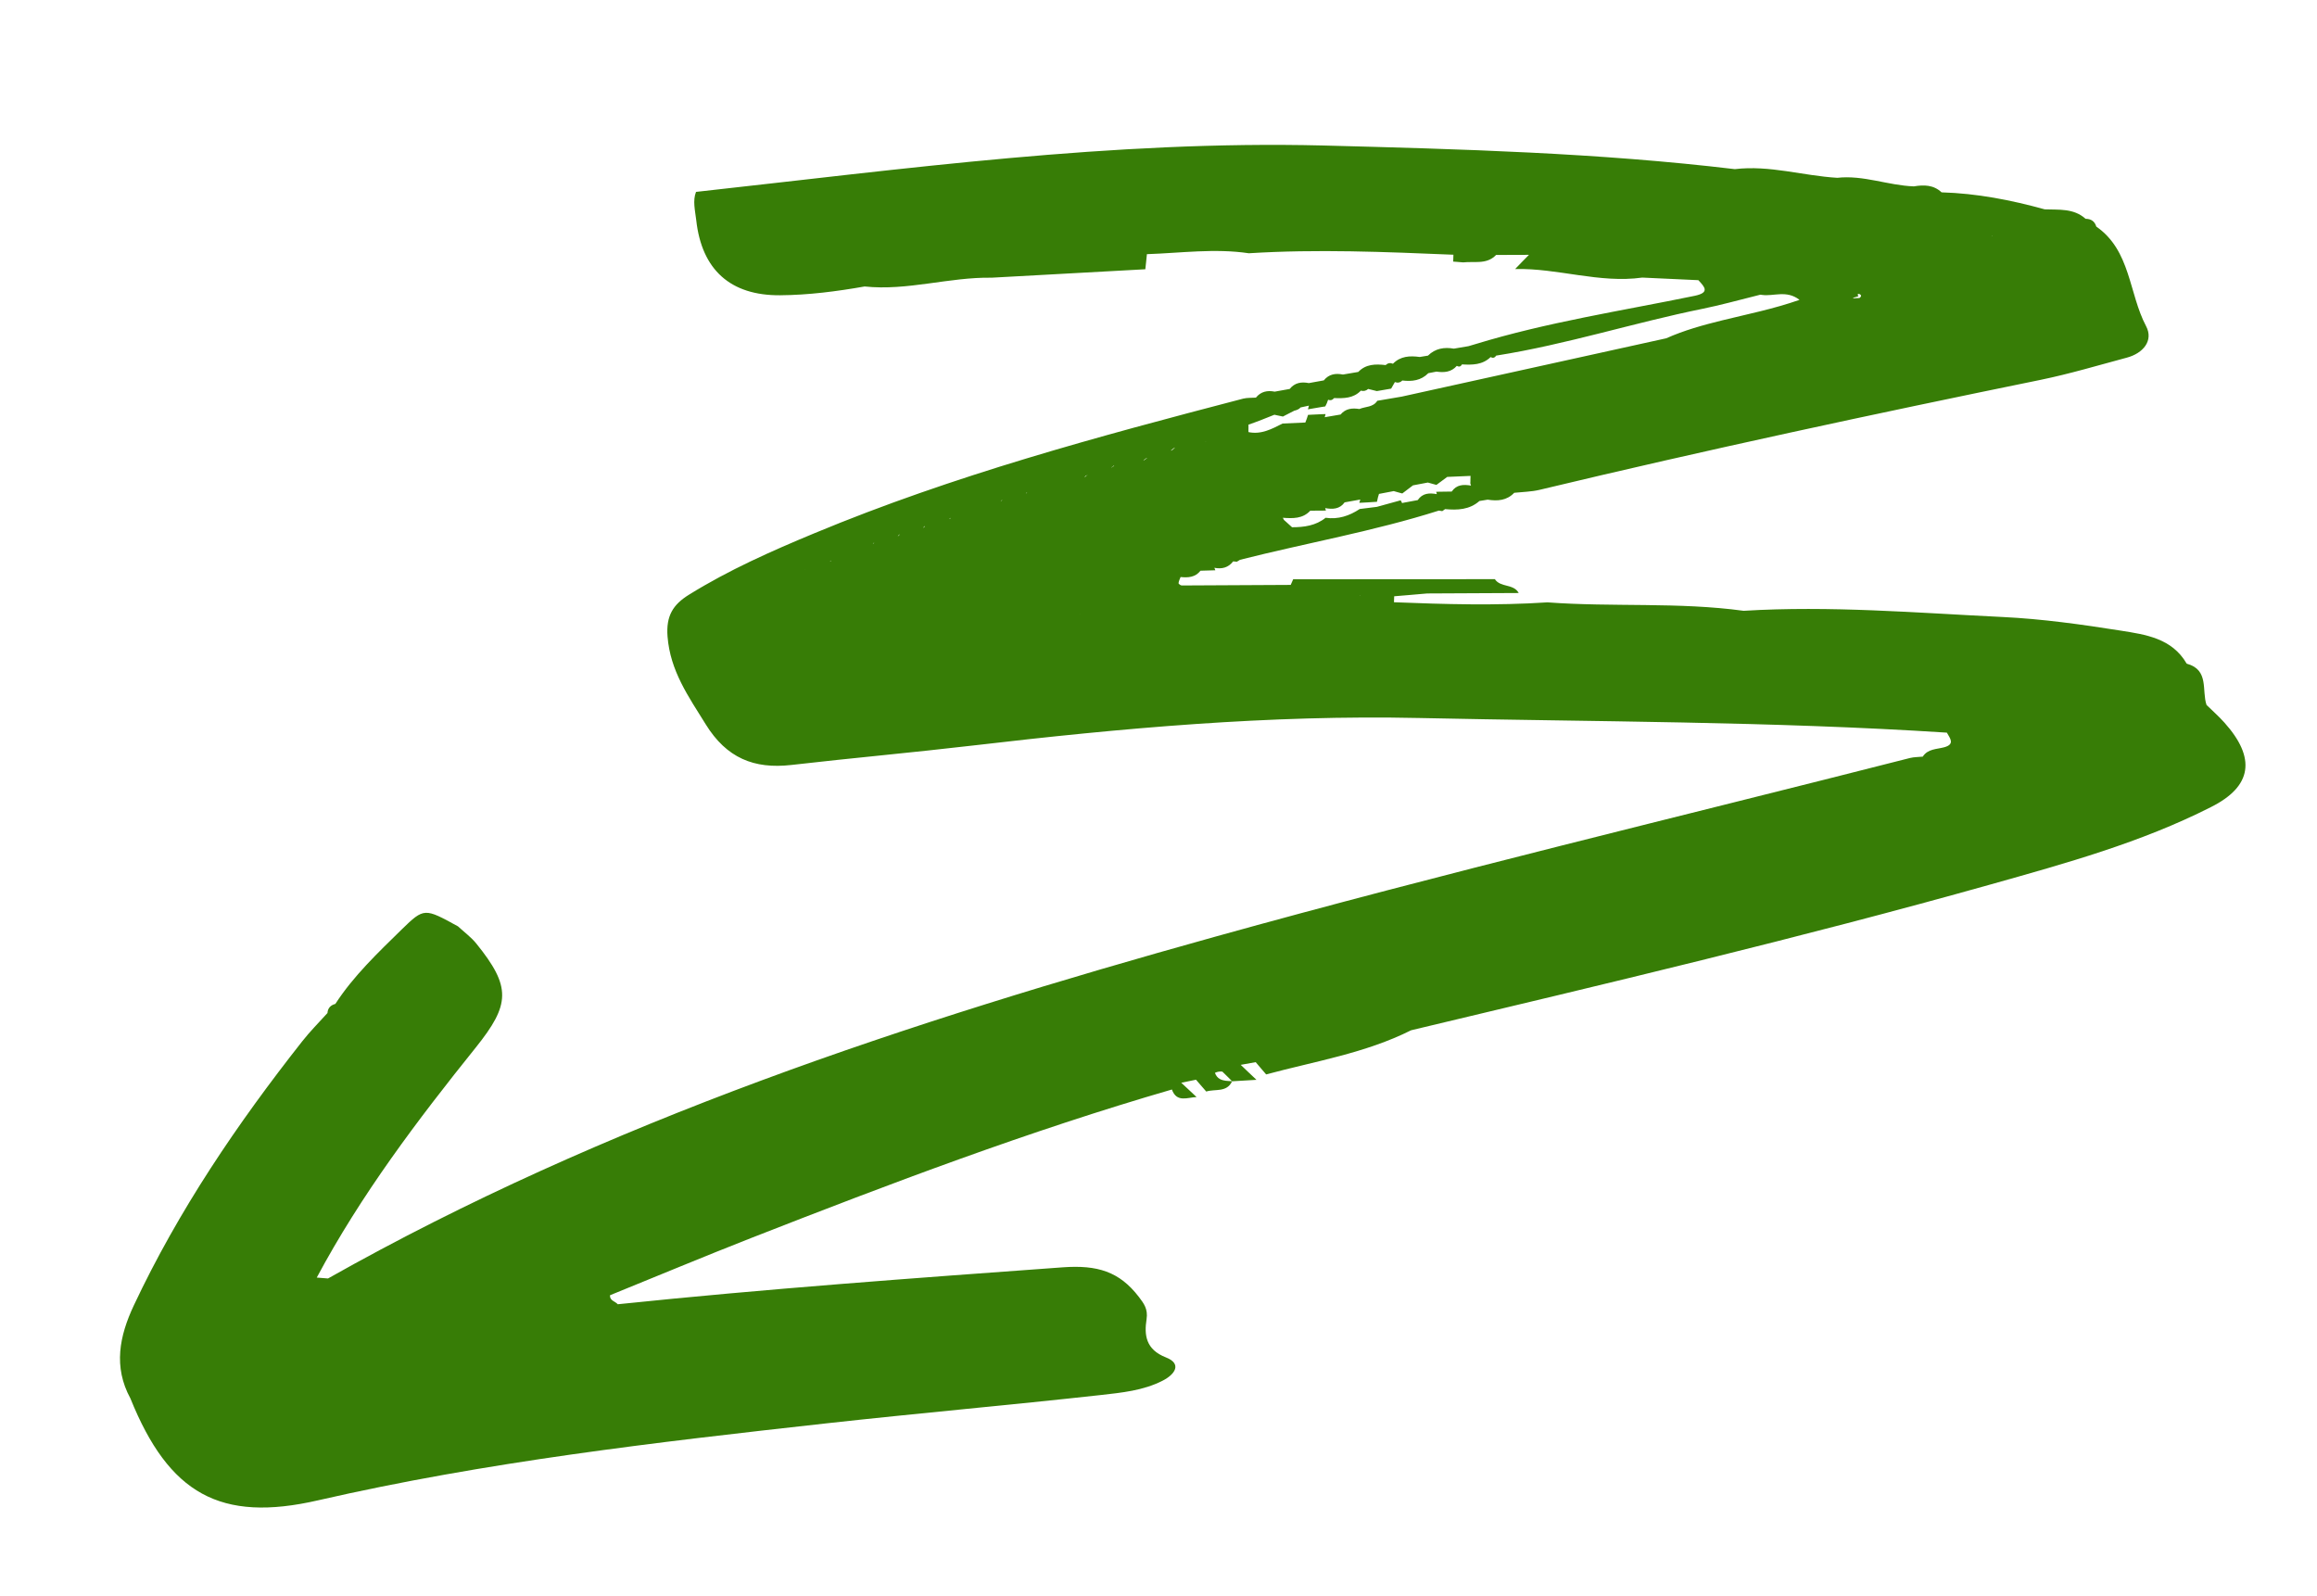 <?xml version="1.0" encoding="UTF-8" standalone="no"?><!-- Generator: Adobe Illustrator 23.0.2, SVG Export Plug-In . SVG Version: 6.00 Build 0)  --><svg xmlns="http://www.w3.org/2000/svg" enable-background="new 0 0 205.76 141.73" fill="#000000" id="Layer_1" version="1.1" viewBox="0 0 205.76 141.73" x="0px" xml:space="preserve" y="0px">
<g fill="#377d06" id="change1_1">
	<path d="m197.53 64.16c-0.49-0.55-1.05-1.04-1.58-1.56-0.44-1.29 0.25-3.11-1.74-3.66l-0.03-0.02c-1.31-2.25-3.65-2.57-5.85-2.92-3.48-0.55-6.98-1.04-10.49-1.21-7.66-0.37-15.32-1.02-23-0.55-5.78-0.79-11.62-0.32-17.42-0.75-4.54 0.3-9.09 0.17-13.63-0.01 0.01-0.18 0.02-0.35 0.02-0.53 0.48-0.04 0.95-0.08 1.43-0.12 0.5-0.04 1-0.08 1.5-0.13 2.68-0.01 5.36-0.03 8.04-0.04h0.09c-0.46-0.84-1.62-0.47-2.12-1.23-5.97 0-11.94 0-17.91 0.01-0.04 0.08-0.07 0.17-0.11 0.25s-0.08 0.17-0.11 0.25c-3.23 0.02-6.45 0.04-9.68 0.05-0.1 0-0.29-0.15-0.28-0.21 0.02-0.18 0.11-0.36 0.18-0.54 0.67 0.07 1.31 0.03 1.77-0.56 0.44-0.01 0.88-0.02 1.32-0.04l-0.09-0.22c0.67 0.13 1.24-0.01 1.67-0.57l0.33 0.03 0.28-0.17c5.88-1.49 11.86-2.53 17.66-4.37l0.3 0.05 0.25-0.18c1.1 0.1 2.16 0.06 3.05-0.72 0.24-0.04 0.49-0.08 0.73-0.12 0.88 0.14 1.7 0.08 2.36-0.61 0.75-0.08 1.52-0.09 2.24-0.26 14.77-3.54 29.63-6.73 44.51-9.77 2.58-0.53 5.11-1.29 7.65-1.97 1.46-0.39 2.39-1.52 1.71-2.8-1.54-2.91-1.35-6.71-4.42-8.84-0.14-0.47-0.47-0.69-0.95-0.69-1.06-0.95-2.37-0.79-3.63-0.84-3-0.83-6.04-1.42-9.16-1.51-0.71-0.67-1.57-0.68-2.46-0.53-2.29-0.08-4.48-1.02-6.8-0.76-3.04-0.18-6.01-1.14-9.1-0.77-12.14-1.45-24.36-1.78-36.56-2.1-18.69-0.46-37.16 2.08-55.69 4.12-0.31 0.78-0.08 1.66 0.02 2.52 0.49 4.41 3.05 6.69 7.44 6.66 2.53-0.02 5.02-0.34 7.51-0.78 3.81 0.4 7.5-0.84 11.28-0.78l13.65-0.75c0.02-0.22 0.04-0.44 0.07-0.65 0.02-0.23 0.05-0.46 0.07-0.69 3.01-0.1 6.03-0.53 9.05-0.08 6.06-0.38 12.12-0.12 18.17 0.13 0 0.1-0.01 0.21-0.01 0.31s0 0.2-0.01 0.3l0.39 0.03c0.16 0.01 0.32 0.03 0.48 0.04h0.02c0.47-0.05 0.96-0.01 1.43-0.04 0.54-0.03 1.05-0.16 1.49-0.62 0.97 0 1.95-0.01 2.92-0.01-0.05 0.05-0.1 0.11-0.16 0.16-0.15 0.16-0.31 0.32-0.46 0.47-0.21 0.21-0.41 0.42-0.61 0.63 3.79-0.09 7.48 1.29 11.29 0.76 1.66 0.08 3.32 0.16 4.98 0.23 0.6 0.63 1.01 1.11-0.33 1.39-6.51 1.34-13.1 2.34-19.47 4.29-0.2 0.06-0.41 0.12-0.61 0.18-0.43 0.07-0.87 0.15-1.3 0.22-0.86-0.15-1.65-0.02-2.3 0.62-0.24 0.04-0.49 0.08-0.73 0.12-0.88-0.12-1.71-0.08-2.38 0.6-0.24-0.1-0.46-0.06-0.65 0.12-0.89-0.1-1.75-0.1-2.43 0.61-0.45 0.08-0.91 0.15-1.36 0.23-0.66-0.13-1.25-0.04-1.7 0.52-0.44 0.08-0.89 0.16-1.33 0.24-0.66-0.13-1.25-0.04-1.7 0.52-0.44 0.08-0.89 0.16-1.33 0.24-0.66-0.13-1.23-0.01-1.67 0.53-0.38 0.03-0.77 0-1.13 0.09-12.88 3.36-25.74 6.82-38.07 11.95-3.83 1.59-7.62 3.27-11.16 5.47-1.4 0.87-2.03 1.87-1.89 3.7 0.24 3.07 1.86 5.33 3.39 7.8 1.85 2.99 4.28 3.99 7.61 3.61 5.38-0.62 10.77-1.1 16.15-1.73 13.15-1.54 26.32-2.73 39.59-2.44 15.63 0.34 31.26 0.29 46.87 1.3 0.28 0.5 0.75 1.03-0.24 1.3-0.67 0.18-1.45 0.13-1.9 0.83-0.38 0.04-0.76 0.03-1.13 0.12-20.62 5.26-41.31 10.19-61.78 15.89-27.19 7.57-53.96 16.36-78.71 30.33-0.33-0.03-0.66-0.05-1-0.08 3.93-7.35 8.93-13.97 14.13-20.44 3.06-3.82 3.15-5.37 0.04-9.22-0.46-0.57-1.08-1.02-1.63-1.53-2.96-1.62-3-1.67-4.99 0.27-2.11 2.07-4.27 4.11-5.9 6.62-0.42 0.11-0.67 0.37-0.7 0.81-0.75 0.83-1.55 1.63-2.24 2.51-5.77 7.32-10.98 15-14.96 23.46-1.27 2.71-1.83 5.44-0.3 8.25 3.42 8.47 7.98 11.05 16.67 9.05 14.87-3.41 29.98-5.15 45.1-6.83 8.13-0.9 16.28-1.62 24.41-2.52 1.85-0.21 3.76-0.39 5.48-1.27 1.09-0.55 1.76-1.5 0.3-2.07-1.79-0.7-1.94-1.98-1.72-3.39 0.14-0.91-0.24-1.4-0.69-1.99-1.73-2.25-3.68-2.84-6.75-2.62-13.19 0.96-26.37 1.91-39.52 3.28-0.23-0.27-0.72-0.31-0.69-0.8 4.19-1.7 8.37-3.45 12.58-5.1 12.29-4.81 24.63-9.49 37.32-13.17 0.43 1.19 1.38 0.7 2.19 0.67-0.27-0.25-0.54-0.51-0.81-0.76-0.18-0.17-0.36-0.34-0.55-0.51 0.44-0.09 0.87-0.18 1.31-0.27 0.13 0.15 0.25 0.3 0.38 0.44 0.18 0.2 0.35 0.41 0.53 0.61 0.78-0.25 1.81 0.11 2.29-0.9l-0.02-0.02c-0.38-0.02-0.76-0.02-1.07-0.2-0.18-0.1-0.33-0.27-0.43-0.54 0.21-0.1 0.43-0.14 0.66-0.11 0.14 0.14 0.29 0.28 0.43 0.42l0.08 0.08 0.28 0.28c0.02 0.02 0.04 0.04 0.07 0.06v0.02c0.72-0.04 1.45-0.09 2.17-0.13-0.25-0.24-0.5-0.48-0.75-0.71-0.15-0.15-0.31-0.29-0.46-0.44-0.06-0.06-0.13-0.12-0.19-0.18 0.44-0.08 0.89-0.16 1.33-0.24 0.15 0.18 0.3 0.36 0.45 0.53 0.16 0.19 0.32 0.37 0.48 0.56 4.33-1.17 8.8-1.88 12.87-3.92 17.22-4.11 34.45-8.17 51.5-12.96 6.64-1.87 13.32-3.71 19.51-6.85 3.71-1.85 4.03-4.38 1.21-7.52zm-126.04-13.6c0-0.01 0.01-0.01 0 0 0.01-0.01 0.01-0.01 0 0 0.01-0.01 0.02-0.01 0.02-0.01-0.01 0.01-0.03 0.02-0.05 0.03 0 0 0-0.01 0.01-0.01 0.01-0.01 0.01-0.01 0.02-0.01zm19.66-6.8l0.01-0.01h0.04c-0.04 0.03-0.07 0.07-0.1 0.09 0.01-0.02 0.03-0.05 0.05-0.08zm5.22-1.46c0.02-0.02 0.05-0.04 0.07-0.06h0.06l-0.02-0.03c0.01 0.01 0.02 0.03 0.02 0.03-0.06 0.05-0.12 0.1-0.19 0.14 0.01-0.03 0.03-0.05 0.06-0.08-0.01 0 0 0 0 0zm24.4 10.59c0.01 0.02 0.02 0.03 0.02 0.03h-0.04c0.01-0.01 0.02-0.02 0.02-0.03zm-25.29 1.45c0.16 0.09 0.31 0.16 0.47 0.21h-0.01c-0.15-0.06-0.3-0.13-0.46-0.21zm32.06-10.67l0.06 0.21c-0.66-0.12-1.27-0.1-1.7 0.53-0.45 0.08-0.9 0.17-1.35 0.25 0 0.01-0.01 0.02-0.01 0.03-0.01-0.01-0.02-0.01-0.03-0.02-0.03-0.1-0.08-0.16-0.13-0.24-0.7 0.19-1.41 0.39-2.11 0.58-0.51 0.06-1.01 0.12-1.52 0.19-0.92 0.61-1.91 0.94-3.03 0.78-0.87 0.7-1.91 0.84-2.98 0.84-0.14-0.13-0.28-0.26-0.42-0.38l-0.02-0.02c-0.09-0.08-0.19-0.17-0.28-0.25l-0.1-0.19c0.88 0.06 1.76 0.1 2.44-0.63 0.46 0 0.93-0.01 1.39-0.01l-0.07-0.22c0.66 0.12 1.29 0.1 1.73-0.51 0.46-0.08 0.93-0.17 1.39-0.25l-0.09 0.29c0.08 0 0.16-0.01 0.23-0.01 0.19-0.01 0.37-0.02 0.56-0.03l0.45-0.03c0.11-0.01 0.22-0.01 0.33-0.02 0-0.03 0.02-0.05 0.02-0.08 0.04-0.21 0.09-0.42 0.16-0.62 0.44-0.08 0.88-0.16 1.31-0.25 0.18 0.05 0.35 0.1 0.53 0.15 0.08 0.02 0.16 0.04 0.23 0.06 0.32-0.24 0.64-0.48 0.95-0.72 0.44-0.08 0.88-0.16 1.32-0.25l0.54 0.15c0.07 0.02 0.15 0.04 0.22 0.06 0.32-0.24 0.64-0.47 0.96-0.71l2.07-0.09c0 0.13-0.01 0.26-0.01 0.39v0.08c0 0.06 0 0.13-0.01 0.19l0.06 0.2c-0.66-0.11-1.28-0.1-1.71 0.53-0.46 0-0.92 0.01-1.38 0.02zm-13.63 2.3zm51.22-19.51c-0.15 0-0.3 0.02-0.46 0.03-0.05-0.01-0.1-0.03-0.14-0.04 0.17-0.05 0.35-0.08 0.52-0.15-0.33-0.38 0.54-0.16 0.08 0.16zm11.77-5.48c0-0.01-0.01-0.02-0.01-0.03h0.05c-0.01 0.01-0.03 0.02-0.04 0.03zm-63.73 15.85c0.25 0.05 0.51 0.1 0.76 0.16 0.06-0.03 0.11-0.06 0.17-0.09 0.28-0.14 0.56-0.28 0.84-0.43 0.21-0.05 0.41-0.12 0.56-0.29 0.25-0.05 0.5-0.1 0.74-0.16l-0.09 0.33c0.11-0.02 0.23-0.04 0.34-0.06 0.27-0.05 0.55-0.09 0.82-0.14 0.13-0.02 0.25-0.04 0.38-0.06 0.1-0.19 0.19-0.38 0.25-0.59 0.21 0.08 0.39 0.03 0.53-0.15 0.86 0.03 1.72 0.03 2.38-0.66 0.24 0.07 0.46 0.02 0.65-0.15 0.25 0.06 0.51 0.12 0.77 0.19 0.08-0.01 0.16-0.03 0.23-0.04 0.33-0.06 0.66-0.11 0.99-0.17 0.02 0 0.04-0.01 0.05-0.01 0.11-0.19 0.22-0.39 0.33-0.58 0.25 0.09 0.47 0.05 0.66-0.14 0.86 0.1 1.66 0.01 2.31-0.65 0.24-0.05 0.48-0.09 0.72-0.14 0.68 0.1 1.32 0.05 1.81-0.51 0.2 0.11 0.35 0.07 0.46-0.13 0.91 0.05 1.82 0.05 2.54-0.65 0.2 0.11 0.37 0.07 0.49-0.13 0.02 0 0.04-0.01 0.06-0.01 6.18-0.98 12.16-2.91 18.28-4.15 1.56-0.32 3.1-0.74 4.65-1.13 0.16-0.04 0.31-0.08 0.47-0.12 0.05 0.01 0.11 0.01 0.17 0.02 1.01 0.14 2.15-0.45 3.29 0.42 0.01 0.01 0.02 0.01 0.02 0.02-2.32 0.81-4.63 1.27-6.87 1.82-1.7 0.42-3.37 0.88-4.96 1.59-7.83 1.73-15.66 3.45-23.49 5.18-0.72 0.12-1.45 0.25-2.17 0.37-0.37 0.59-1.05 0.5-1.59 0.73-0.63-0.1-1.22-0.05-1.67 0.49-0.47 0.08-0.94 0.16-1.41 0.24l0.08-0.28c-0.11 0-0.21 0.01-0.32 0.01-0.28 0.01-0.56 0.03-0.84 0.04-0.13 0.01-0.27 0.01-0.4 0.02-0.07 0.23-0.15 0.46-0.24 0.68-0.67 0.03-1.35 0.06-2.02 0.09-0.95 0.48-1.9 1-3.03 0.76-0.01-0.11 0-0.21 0-0.32v-0.03-0.31c0.79-0.27 1.55-0.58 2.3-0.88zm-6.06 2.38c-0.02 0.01-0.04 0.03-0.05 0.04h-0.02c0.02-0.02 0.04-0.03 0.07-0.04zm-3.09 0.76c0.11-0.1 0.22-0.18 0.33-0.24-0.02 0.02-0.03 0.04-0.05 0.06 0 0-0.01 0-0.01 0.01-0.06 0.06-0.12 0.11-0.18 0.16h-0.04c-0.01 0.02-0.02 0.03-0.03 0.05h0.01c-0.01 0-0.01 0.01-0.02 0.02 0-0.01 0.01-0.01 0.01-0.02-0.02-0.01-0.04-0.01-0.06-0.01 0.02-0.01 0.03-0.02 0.04-0.03zm-2.2 0.68c0 0.01-0.01 0.01-0.01 0.02h0.05c-0.1 0.1-0.21 0.17-0.32 0.23 0.02-0.02 0.04-0.05 0.06-0.08 0.02-0.01 0.03-0.01 0.05-0.02 0.03-0.03 0.06-0.05 0.09-0.08h0.04l-0.02-0.02 0.02 0.02c0.01-0.02 0.02-0.03 0.03-0.06h-0.01c0.01 0 0.01 0 0.02-0.01zm-2.86 0.66c-0.02 0.02-0.04 0.04-0.05 0.07-0.03 0.03-0.05 0.05-0.08 0.07h-0.06c0.07-0.06 0.13-0.1 0.19-0.14zm-0.23 0.17c0.01-0.01 0.03-0.02 0.04-0.03-0.01 0.02-0.02 0.03-0.03 0.04h0.03c-0.02 0.02-0.04 0.04-0.06 0.05 0.01-0.02 0.02-0.03 0.03-0.05h-0.03c0.01 0 0.01 0 0.02-0.01zm-2.18 0.66c-0.01 0.01-0.02 0.03-0.02 0.04h0.04c-0.02 0.02-0.04 0.03-0.06 0.05 0.01-0.02 0.02-0.03 0.03-0.05h-0.02c0-0.01 0.01-0.02 0.03-0.04zm-5.3 1.56c0 0.01-0.01 0.01-0.01 0.02h-0.02c0.01-0.01 0.02-0.01 0.03-0.02zm-2.24 0.68c-0.02 0.03-0.04 0.05-0.05 0.08-0.01 0-0.01 0-0.02 0.01h-0.03l-0.02 0.02c-0.01 0-0.01 0-0.02 0.01h-0.01c0.06-0.05 0.1-0.09 0.15-0.12zm-4.62 1.62c0.01 0.01 0.03 0 0.04 0-0.04 0.03-0.09 0.07-0.13 0.1 0.02-0.03 0.04-0.05 0.06-0.09h0.01c0.01 0 0.01 0 0.02-0.01h-0.01 0.01zm-2.31 0.76l-0.01 0.01h0.03l-0.01-0.01c0 0.01 0.01 0.01 0.01 0.01 0-0.01 0.01-0.01 0.01-0.02h-0.03c0.02-0.02 0.04-0.03 0.06-0.05-0.01 0.02-0.02 0.03-0.03 0.05h0.03c-0.05 0.05-0.1 0.1-0.16 0.13 0.03-0.04 0.06-0.07 0.08-0.11h-0.01c0.02 0 0.03 0 0.03-0.01zm-2.18 0.67c-0.02 0.03-0.04 0.05-0.05 0.08h0.02c-0.05 0.05-0.1 0.09-0.15 0.13 0.02-0.04 0.05-0.07 0.08-0.11h-0.01c0.03-0.03 0.07-0.07 0.11-0.1zm-2.26 0.74c-0.02 0.03-0.04 0.05-0.05 0.08-0.01 0.01-0.02 0.01-0.03 0.02h-0.01l-0.01 0.01c-0.01 0-0.02 0.01-0.03 0.01 0.04-0.04 0.08-0.08 0.13-0.12zm-3.87 1.62h0.05c-0.04 0.03-0.08 0.05-0.12 0.08 0.01-0.02 0.03-0.04 0.05-0.06l0.02-0.02v0 0z" fill="inherit"/>
	<path d="m79.81 47.51l-0.02 0.02h0.04l-0.02-0.02z" fill="inherit"/>
	<path d="m79.83 47.53c0-0.01 0.01-0.01 0.01-0.02h-0.03l0.02 0.02z" fill="inherit"/>
</g>
</svg>